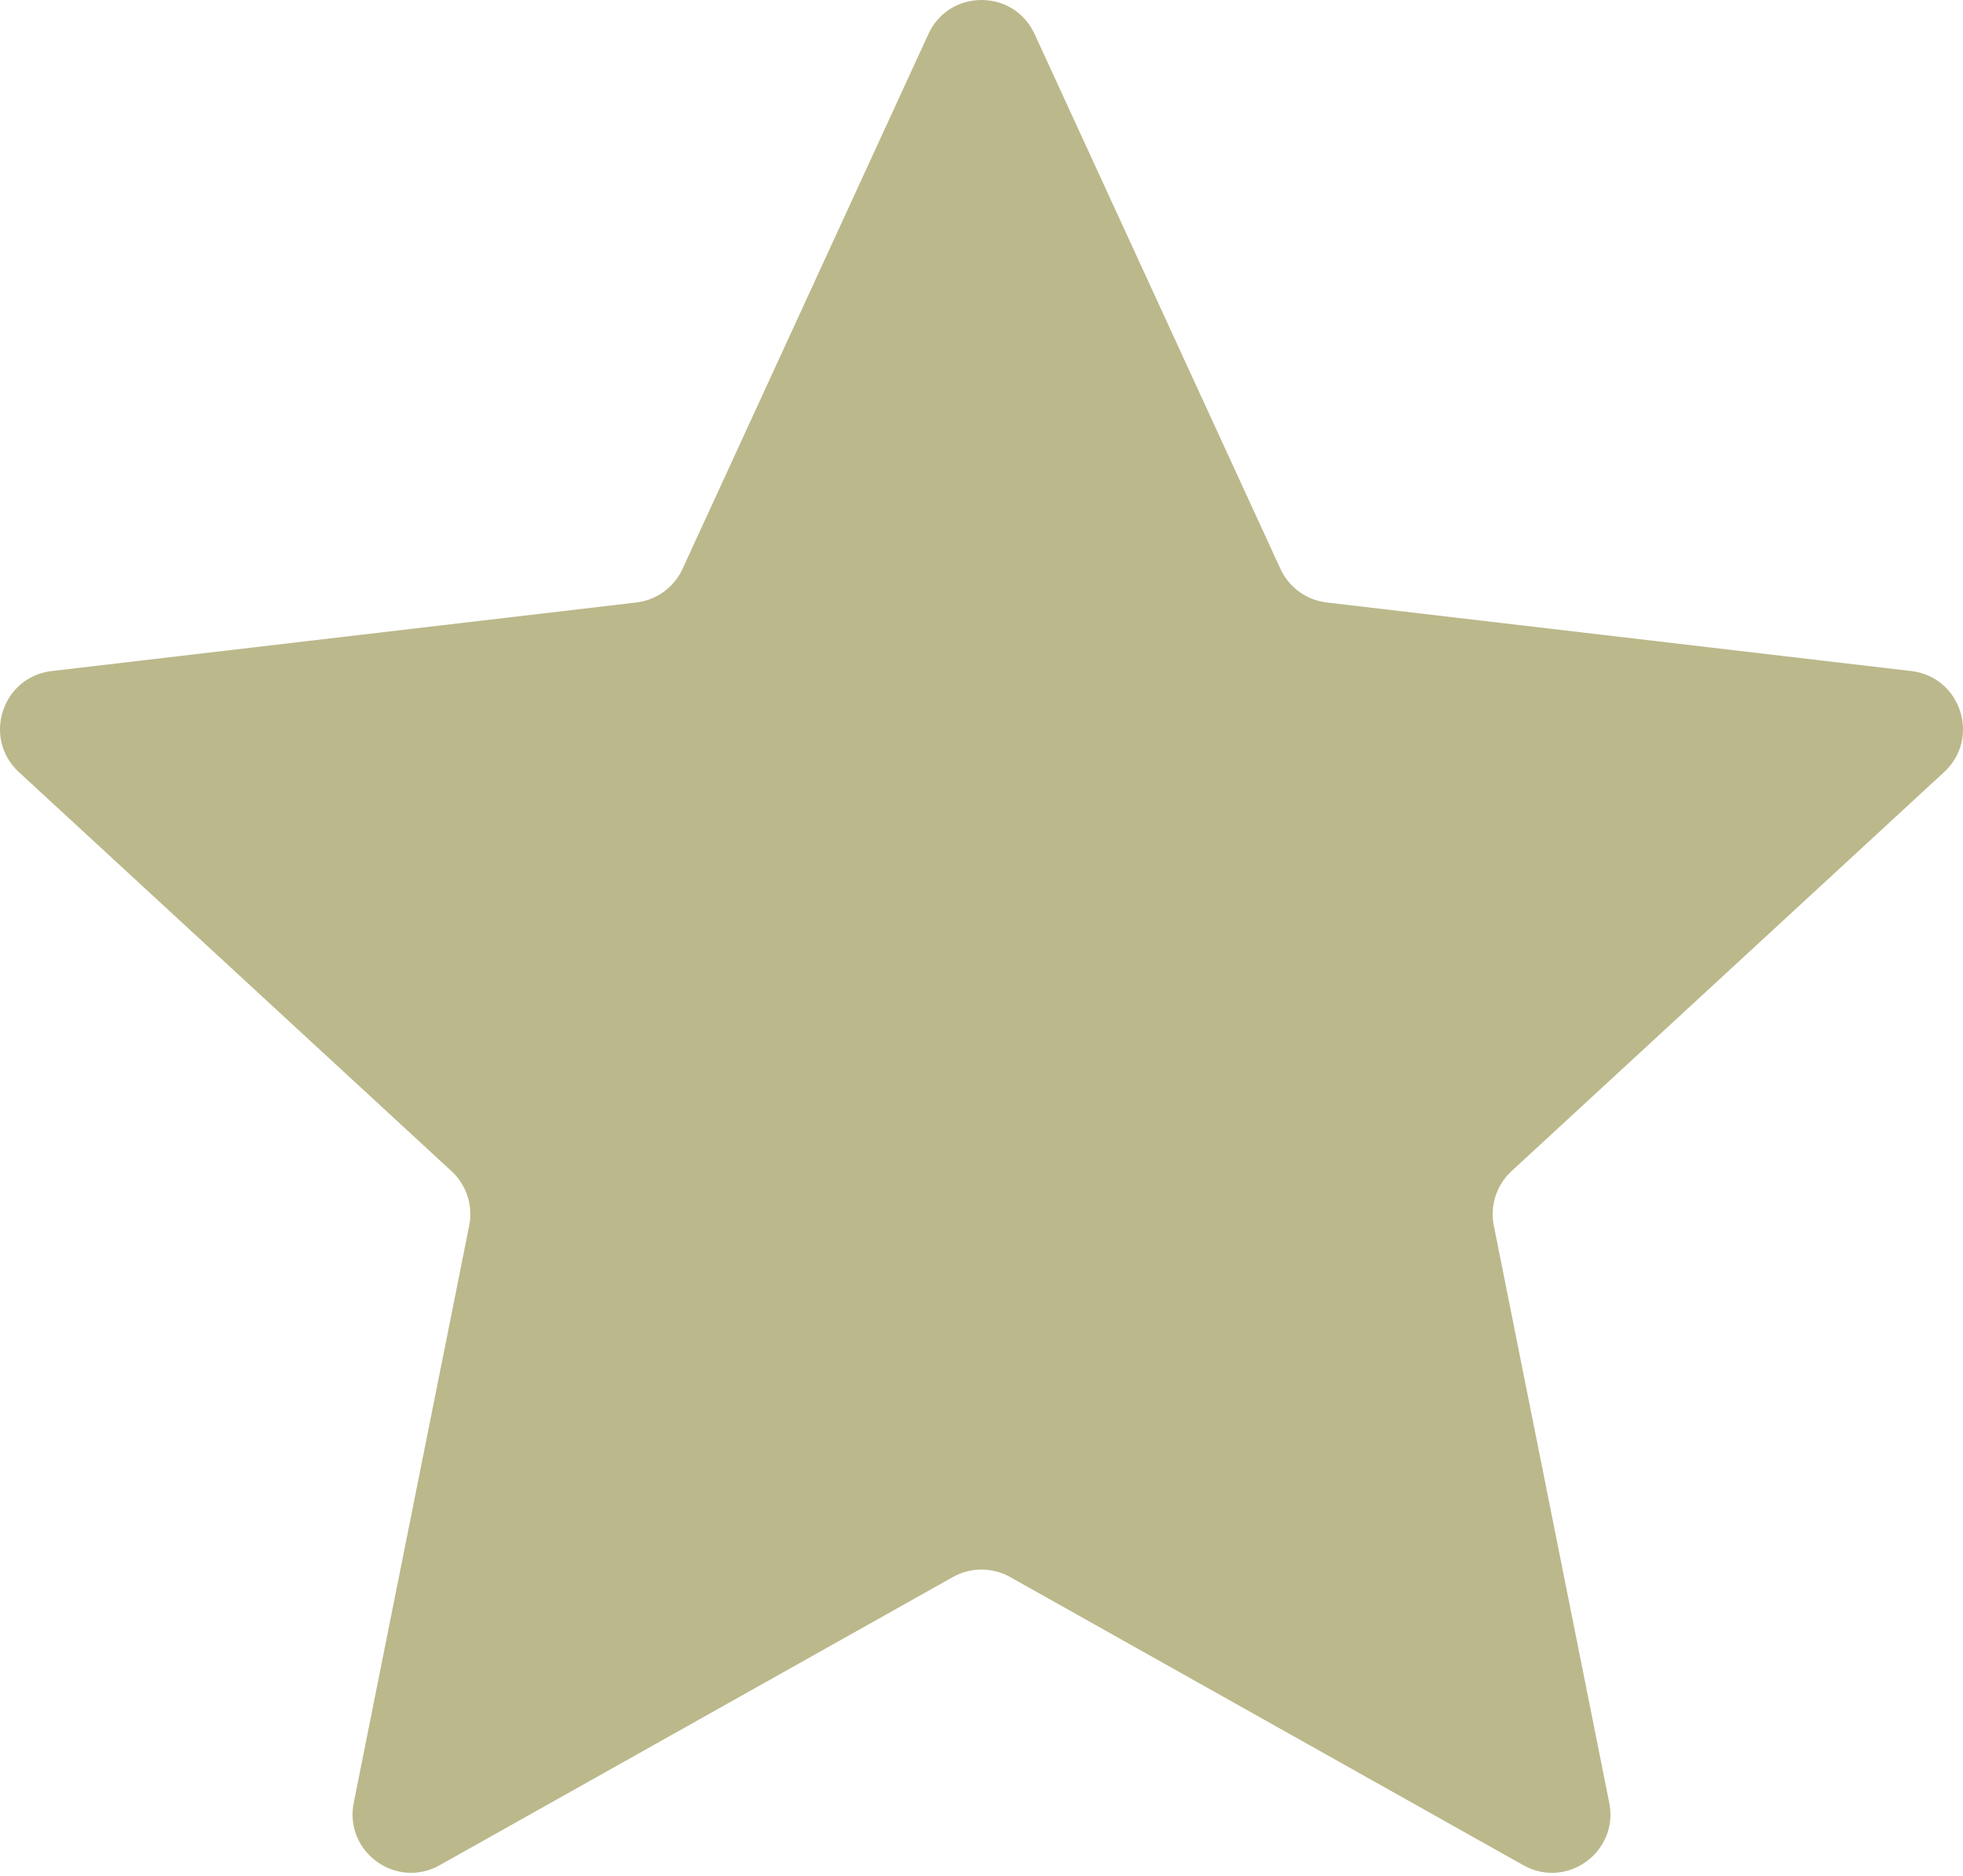 <?xml version="1.0" encoding="UTF-8"?> <svg xmlns="http://www.w3.org/2000/svg" width="135" height="129" viewBox="0 0 135 129" fill="none"> <path d="M63.848 2.341C65.283 -0.78 69.717 -0.78 71.152 2.341L88.058 39.119C88.644 40.392 89.85 41.269 91.242 41.432L131.445 46.146C134.856 46.546 136.227 50.764 133.702 53.093L103.948 80.537C102.918 81.487 102.457 82.905 102.732 84.28L110.672 123.971C111.346 127.339 107.758 129.946 104.763 128.264L69.468 108.447C68.246 107.761 66.754 107.761 65.532 108.447L30.237 128.264C27.242 129.946 23.654 127.339 24.328 123.971L32.268 84.28C32.543 82.905 32.082 81.487 31.052 80.537L1.298 53.093C-1.227 50.764 0.144 46.546 3.555 46.146L43.758 41.432C45.15 41.269 46.356 40.392 46.941 39.119L63.848 2.341Z" fill="#BBB88B"></path> </svg> 